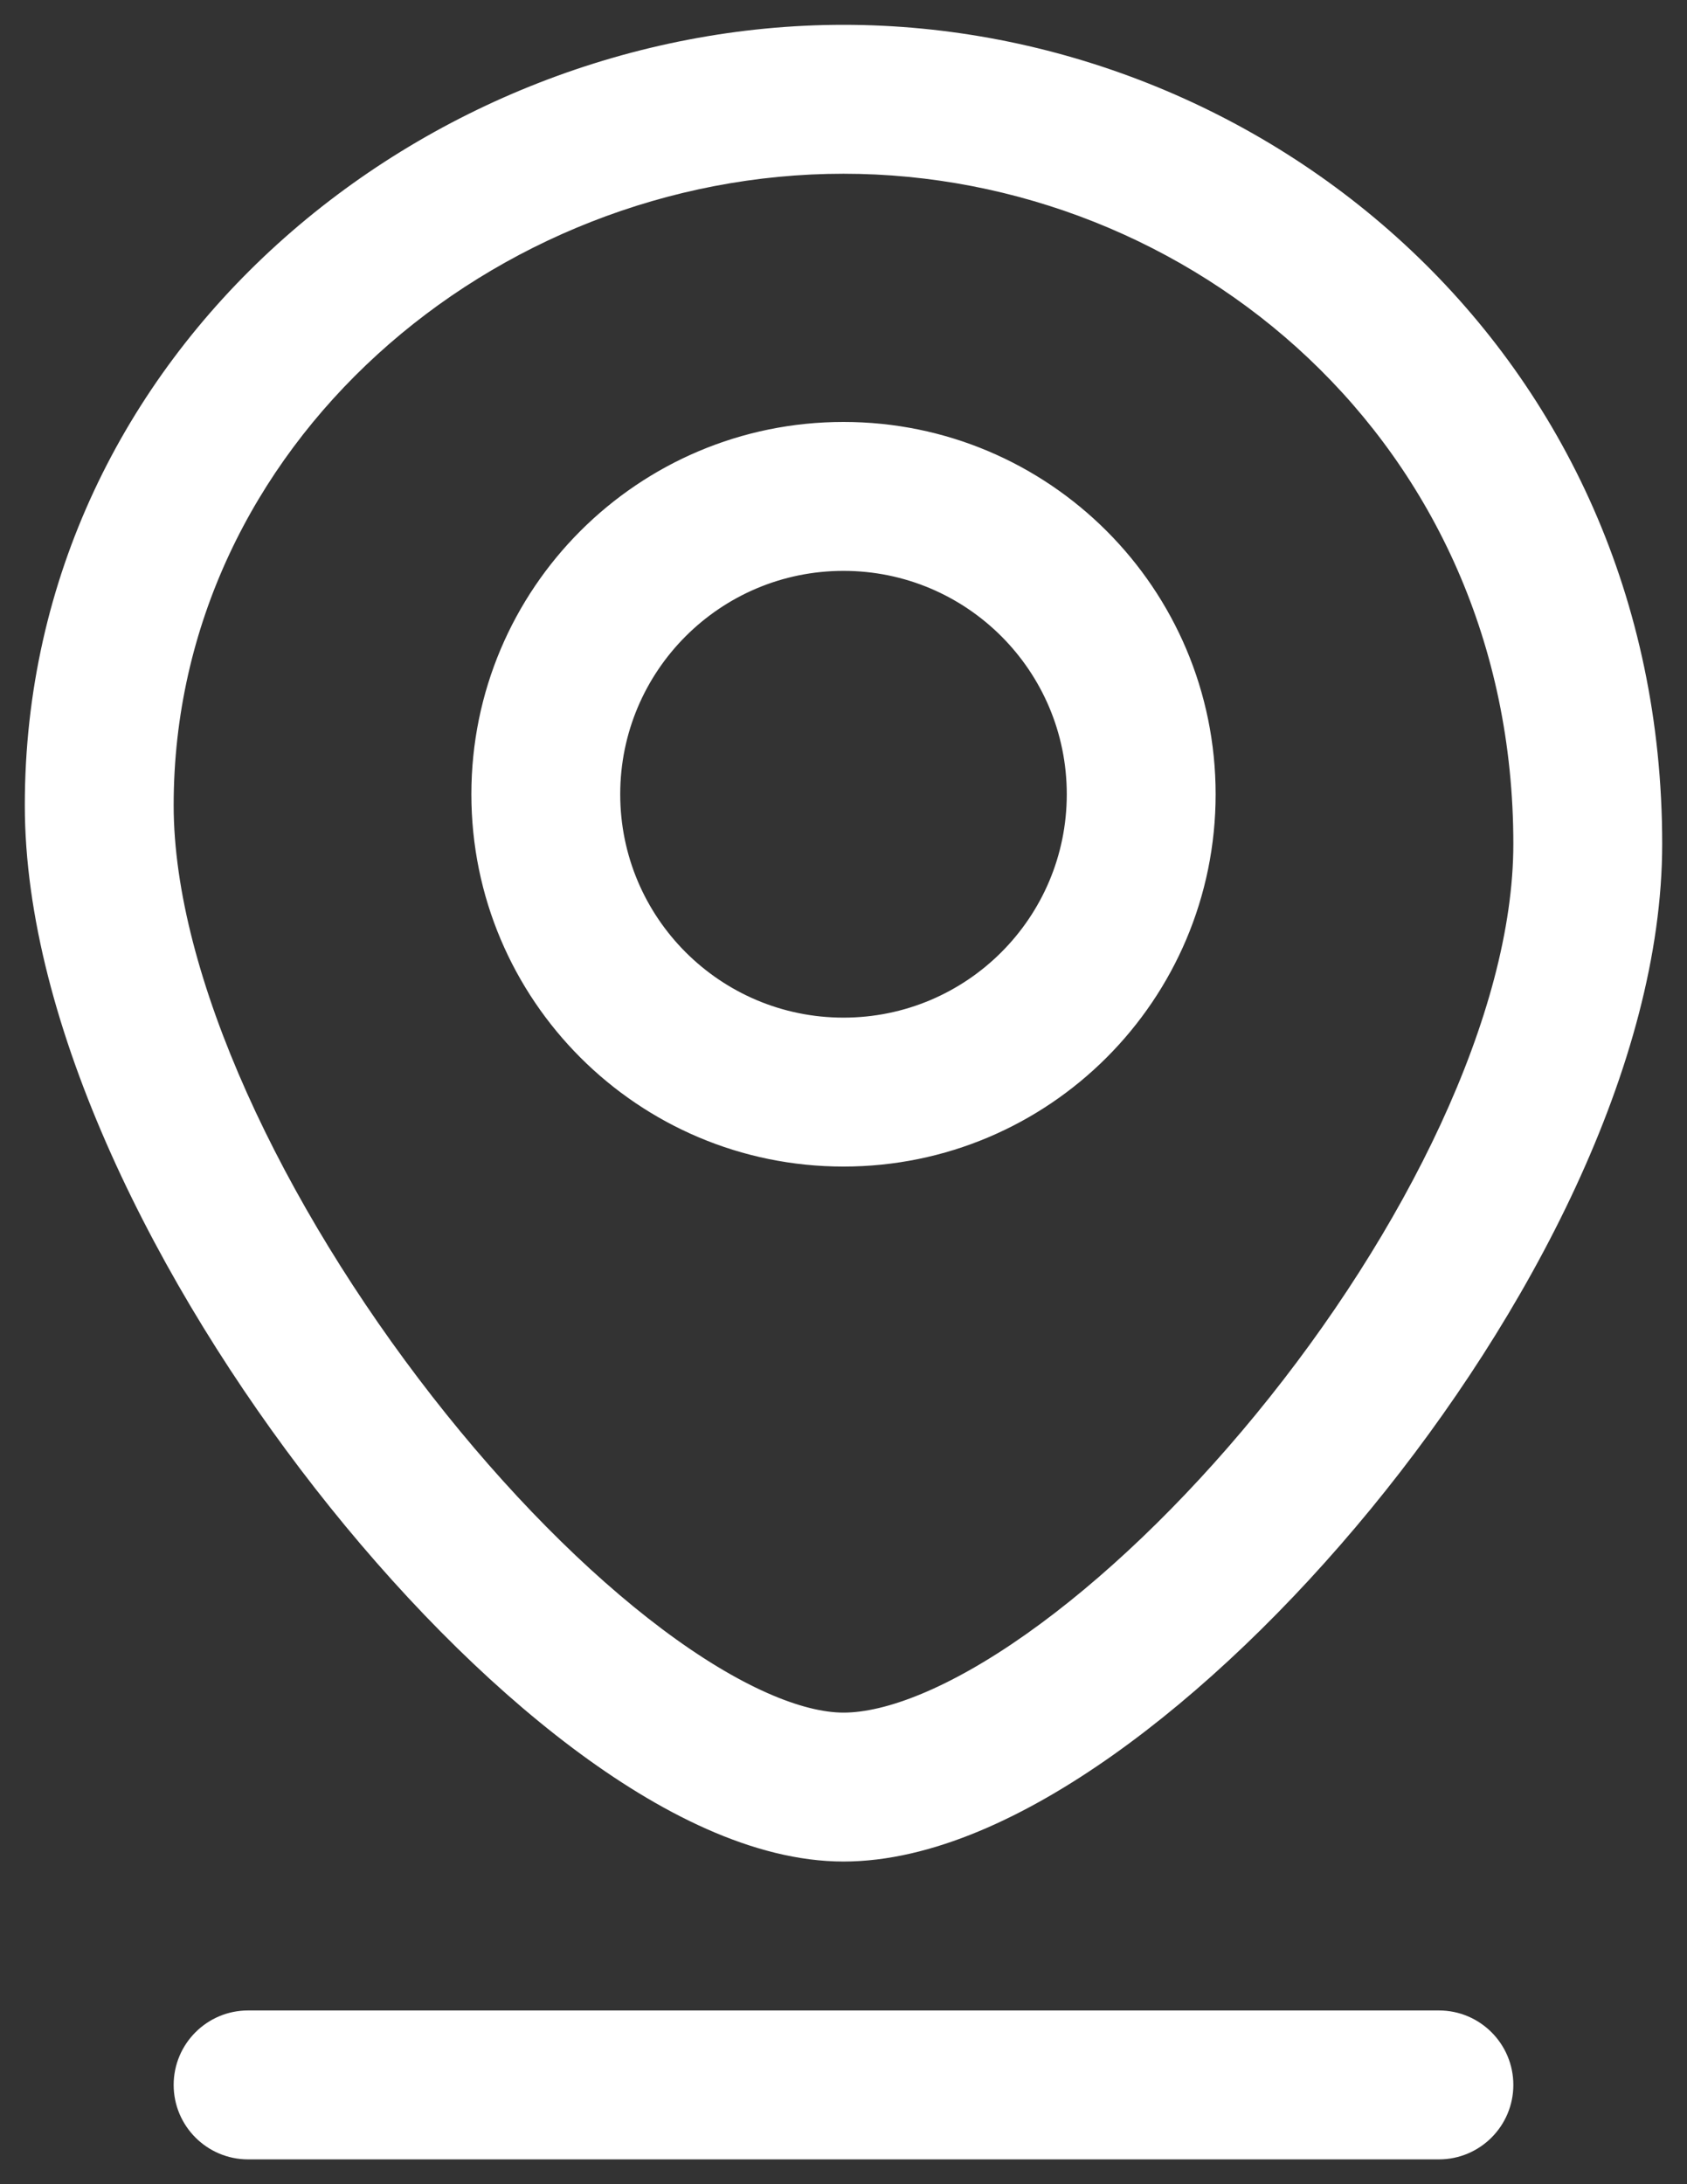 <?xml version="1.0" encoding="UTF-8"?> <svg xmlns="http://www.w3.org/2000/svg" width="34" height="44" viewBox="0 0 34 44" fill="none"><rect x="0" y="0" width="34" height="44" fill="#333333" stroke="none"/><path d="M5 40.5C4.172 40.5 3.5 41.172 3.5 42C3.5 42.828 4.172 43.5 5 43.5V40.5ZM29 43.5C29.828 43.5 30.5 42.828 30.5 42C30.5 41.172 29.828 40.5 29 40.5V43.5ZM32 17H30.5C30.5 20.413 28.32 24.827 25.309 28.494C23.829 30.296 22.214 31.836 20.693 32.911C19.125 34.019 17.845 34.5 17 34.5V36V37.5C18.78 37.5 20.688 36.588 22.424 35.361C24.207 34.101 26.014 32.363 27.628 30.397C30.805 26.527 33.5 21.442 33.5 17H32ZM17 36V34.5C16.185 34.5 14.919 33.999 13.342 32.815C11.818 31.671 10.199 30.036 8.714 28.134C5.694 24.265 3.5 19.65 3.5 16.222H2H0.5C0.5 20.649 3.181 25.923 6.349 29.98C7.958 32.04 9.76 33.877 11.541 35.214C13.269 36.511 15.19 37.5 17 37.5V36ZM2 16.222H3.5C3.5 8.961 9.957 3.5 17 3.5V2V0.5C8.579 0.5 0.5 7.039 0.5 16.222H2ZM17 2V3.5C23.988 3.5 30.5 8.91 30.5 17H32H33.5C33.5 7.09 25.476 0.5 17 0.5V2ZM23 16H21.5C21.5 18.485 19.485 20.5 17 20.5V22V23.5C21.142 23.5 24.5 20.142 24.5 16H23ZM17 22V20.5C14.515 20.5 12.5 18.485 12.5 16H11H9.5C9.5 20.142 12.858 23.5 17 23.5V22ZM11 16H12.5C12.5 13.515 14.515 11.5 17 11.5V10V8.5C12.858 8.5 9.5 11.858 9.5 16H11ZM17 10V11.5C19.485 11.5 21.5 13.515 21.5 16H23H24.5C24.5 11.858 21.142 8.5 17 8.5V10ZM5 42V43.5H29V42V40.5H5V42Z" fill="white"></path></svg> 